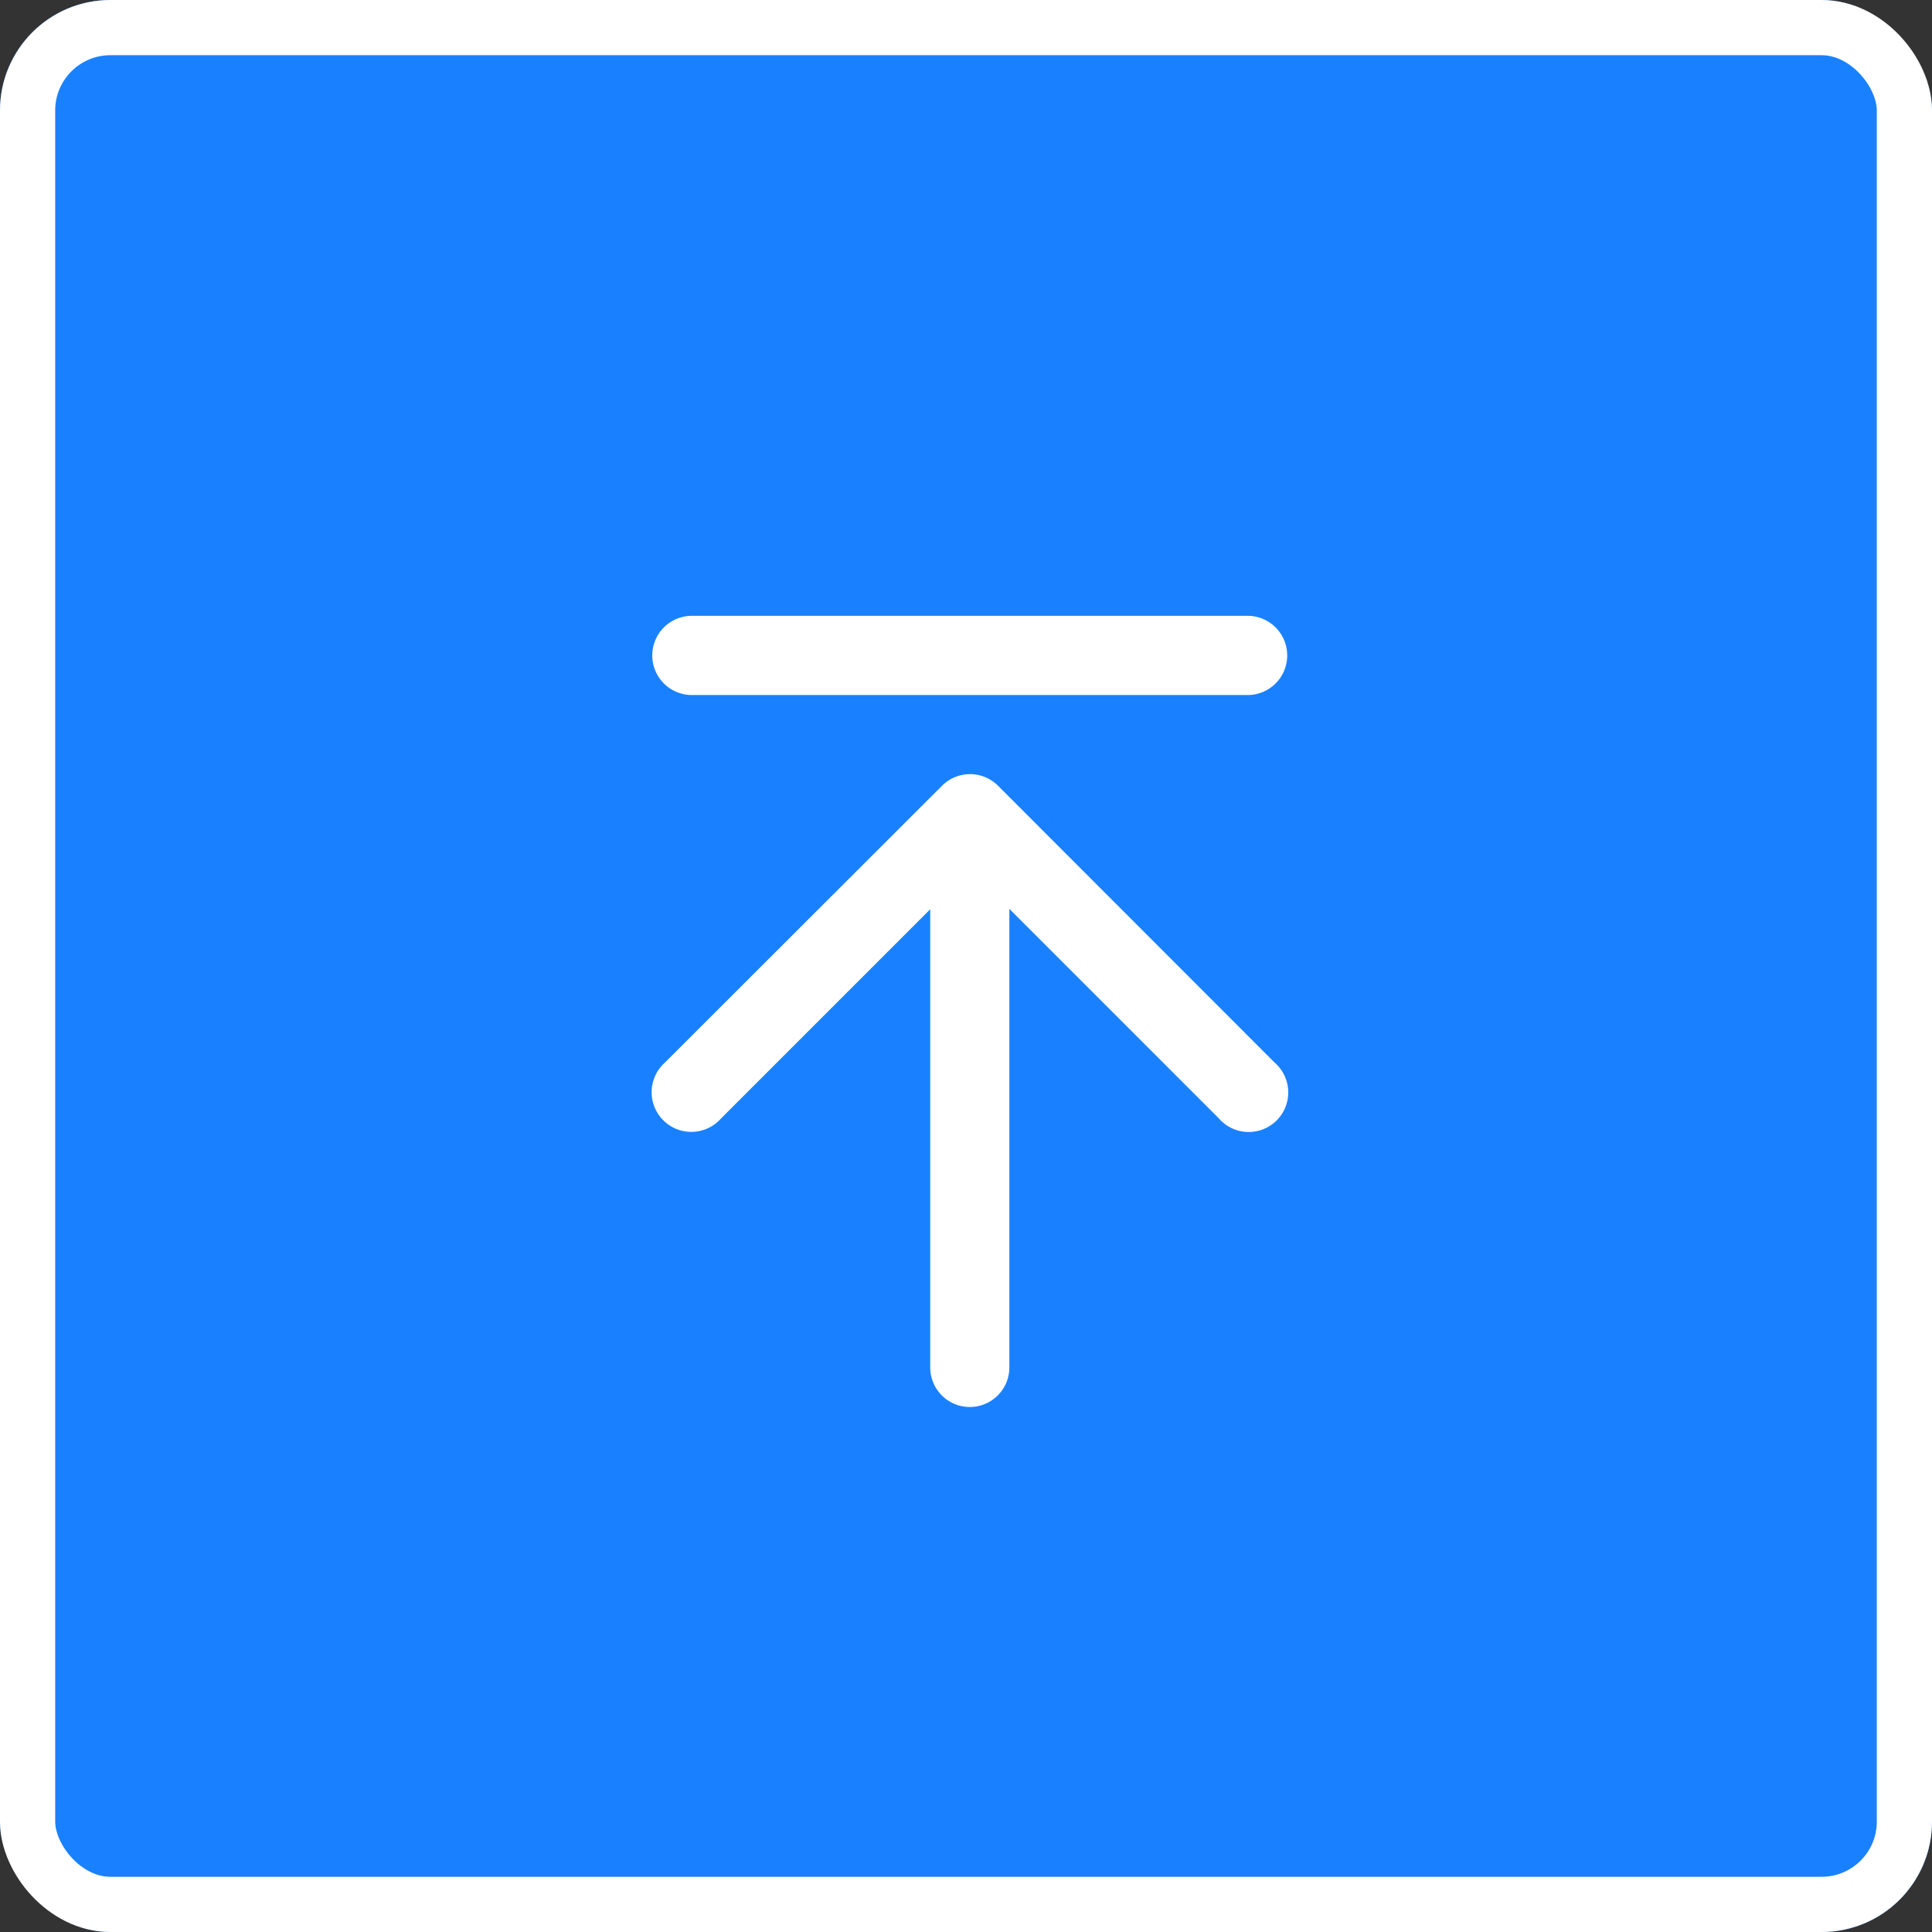<svg xmlns="http://www.w3.org/2000/svg" width="70" height="70" viewBox="0 0 70 70"><rect x="0" y="0" width="70" height="70" fill="#333333" stroke="none"/><g transform="translate(-1817 -984)"><g transform="translate(1817 984)" fill="#1981ff" stroke="#fff" stroke-width="2"><rect width="70" height="70" rx="4" stroke="none"/><rect x="1" y="1" width="68" height="68" rx="3" fill="none"/></g><g transform="translate(1839.618 1005.781)"><g transform="translate(1.051 0.532)"><path d="M2.488,291.182a1.435,1.435,0,1,0,0,2.869H22.547a1.435,1.435,0,1,0,0-2.869Zm10.018,5.736a1.432,1.432,0,0,0-.994.422L1.472,307.37A1.437,1.437,0,1,0,3.5,309.4l7.586-7.586v16.6a1.433,1.433,0,1,0,2.867,0V301.8l7.586,7.586a1.433,1.433,0,1,0,2.021-2.021L13.545,297.34a1.435,1.435,0,0,0-1.039-.422Z" transform="translate(-1.051 -291.182)" fill="#fff" fill-rule="evenodd"/></g></g></g></svg>